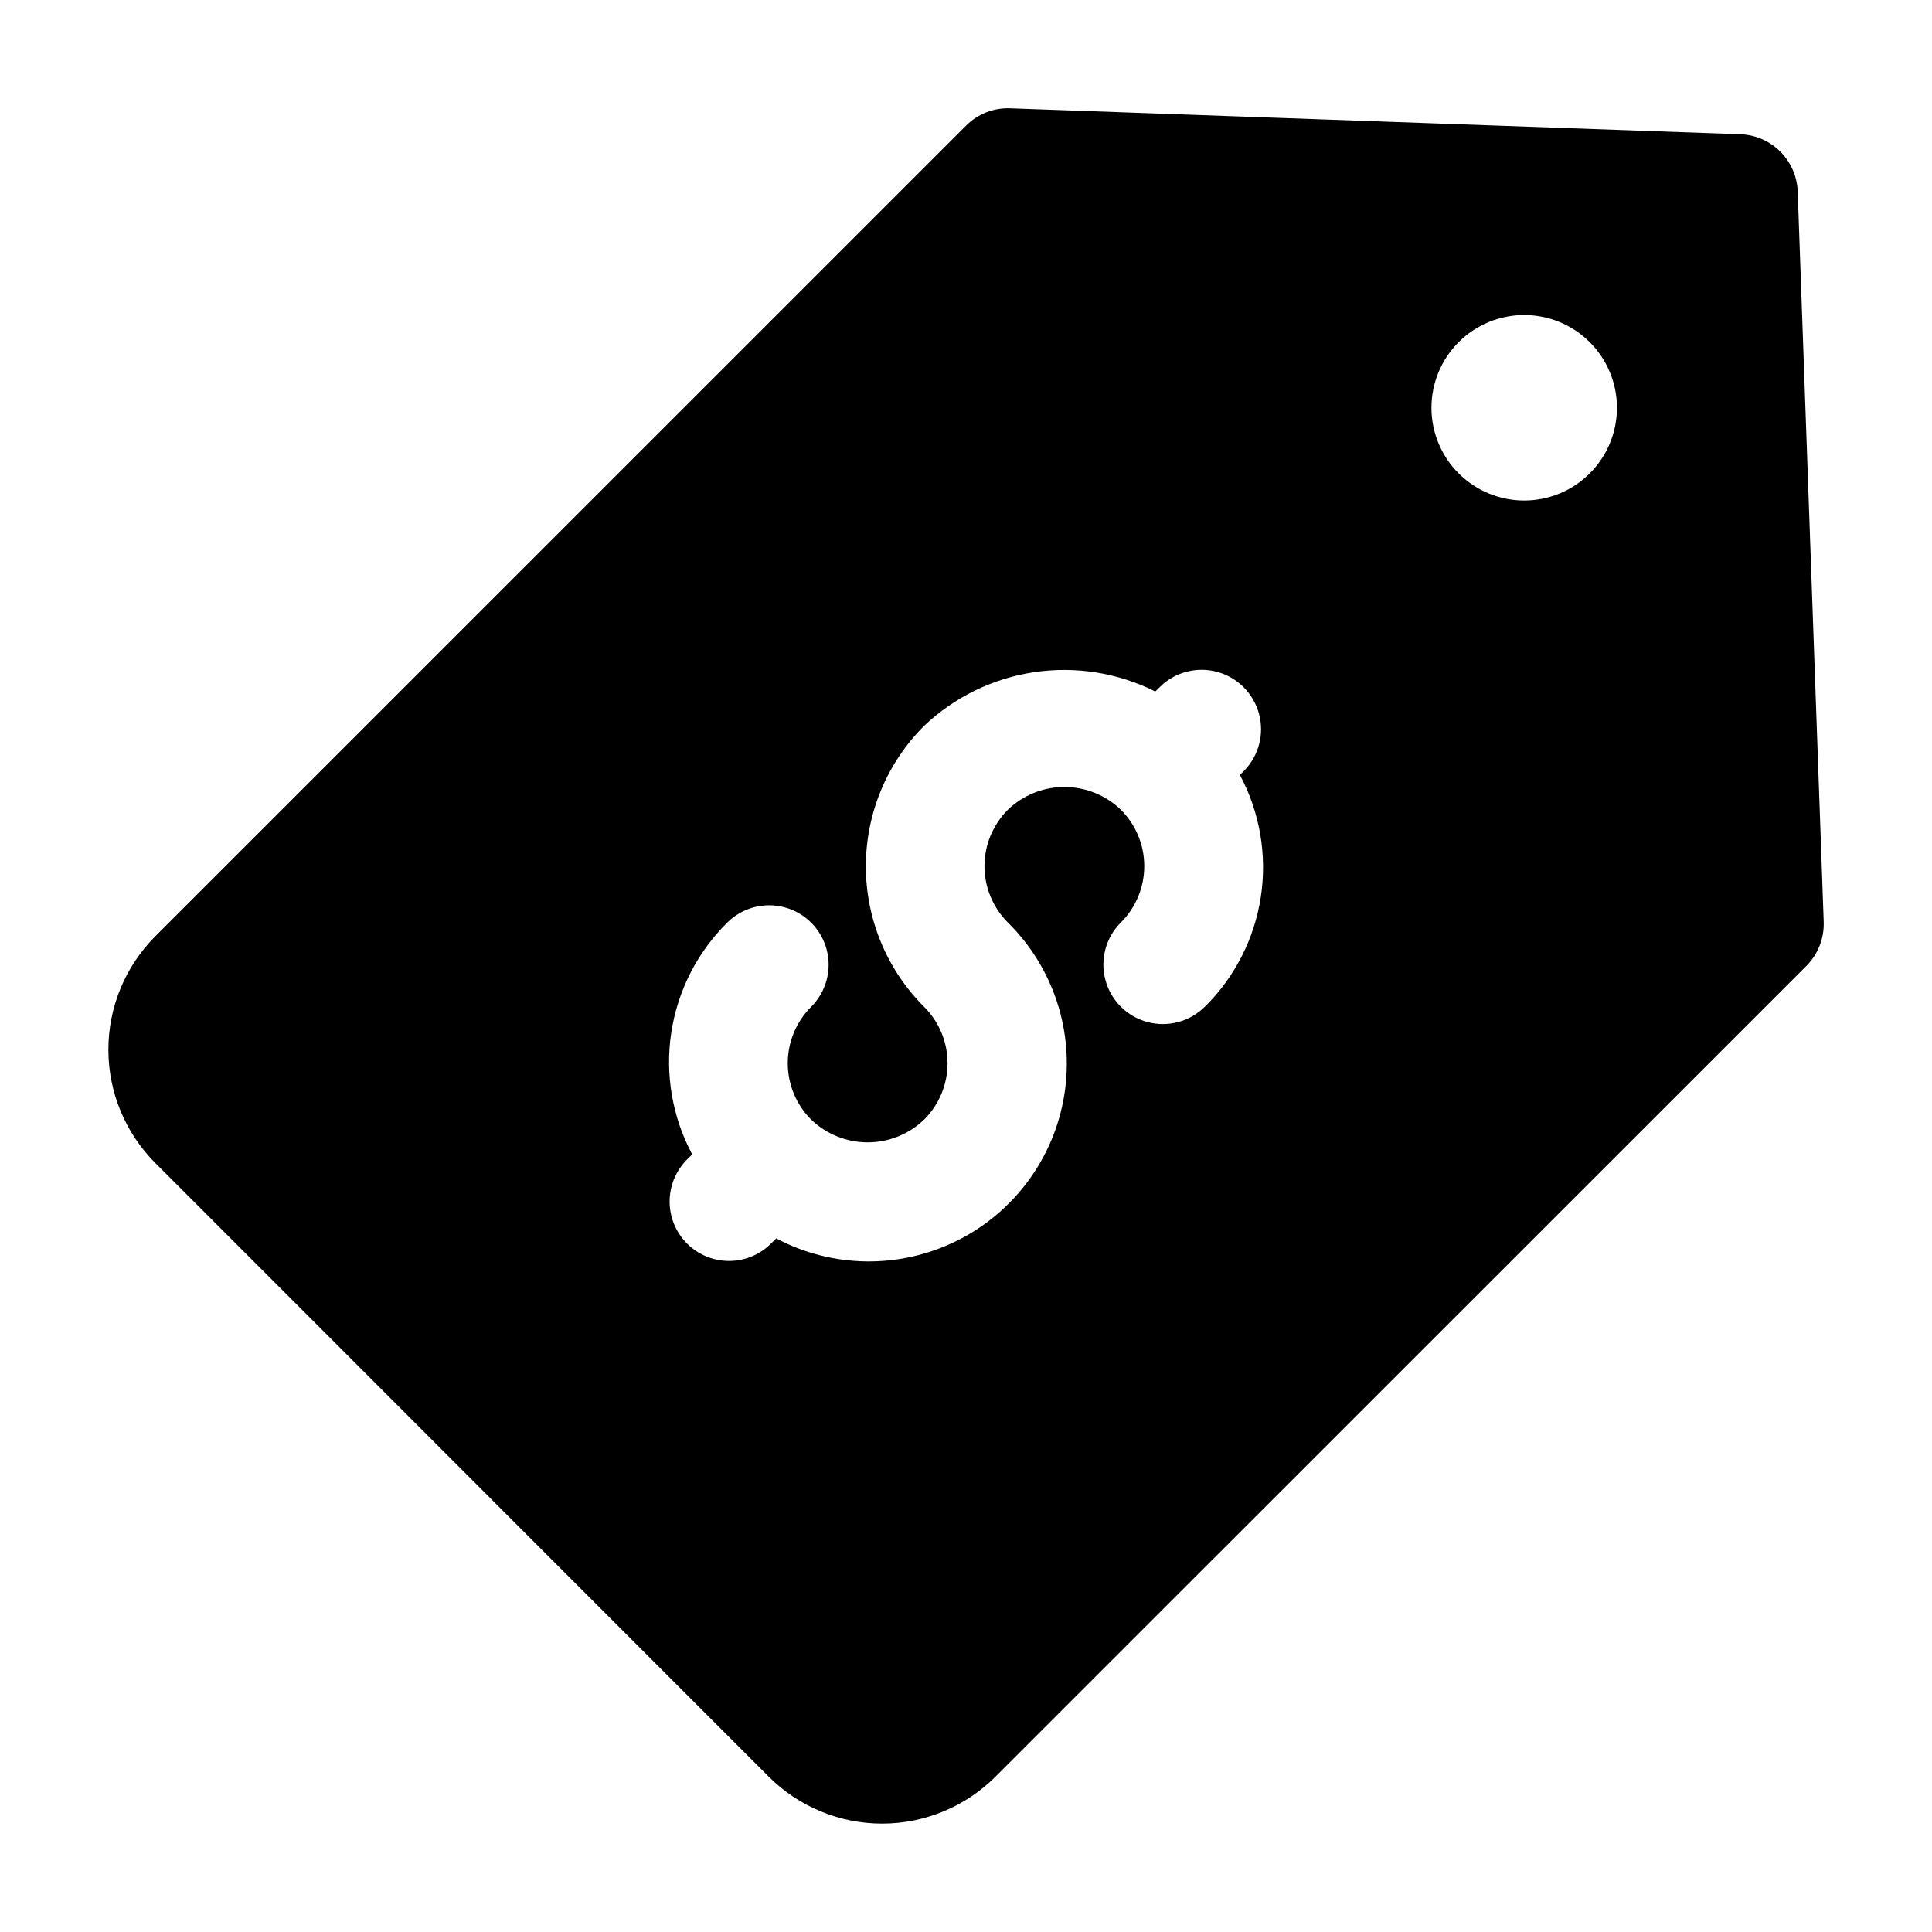 <?xml version="1.0" encoding="UTF-8"?>
<!-- Uploaded to: SVG Repo, www.svgrepo.com, Generator: SVG Repo Mixer Tools -->
<svg fill="#000000" width="800px" height="800px" version="1.1" viewBox="144 144 512 512" xmlns="http://www.w3.org/2000/svg">
 <path d="m620.41 194.76c-0.141-3.981-1.785-7.758-4.602-10.574s-6.594-4.461-10.574-4.602l-193.51-6.879c-4.383-0.184-8.641 1.492-11.727 4.613l-214.84 214.81c-7.961 7.973-12.434 18.777-12.434 30.043 0 11.262 4.473 22.066 12.434 30.039l162.57 162.63c7.973 7.961 18.777 12.434 30.043 12.434 11.262 0 22.066-4.473 30.039-12.434l214.88-214.84c3.094-3.09 4.766-7.328 4.613-11.699zm-157.11 216.01c-3.981 3.981-9.777 5.535-15.215 4.078s-9.684-5.703-11.141-11.137c-1.457-5.438 0.098-11.238 4.078-15.219 3.981-3.957 6.219-9.34 6.219-14.957 0-5.613-2.238-10.996-6.219-14.957-4.019-3.863-9.379-6.019-14.957-6.019-5.574 0-10.938 2.156-14.957 6.019-3.977 3.965-6.211 9.344-6.211 14.957s2.234 10.996 6.211 14.957c12.051 11.895 17.617 28.871 14.953 45.59-2.66 16.719-13.23 31.125-28.379 38.684-15.148 7.562-33.016 7.348-47.977-0.578l-1.18 1.164v0.004c-2.934 3.035-6.965 4.769-11.188 4.805s-8.285-1.625-11.27-4.609c-2.988-2.988-4.648-7.047-4.609-11.27 0.035-4.223 1.766-8.254 4.805-11.188l1.18-1.164v-0.004c-5.273-9.867-7.223-21.172-5.555-32.234s6.863-21.293 14.812-29.168c3.981-3.977 9.781-5.531 15.215-4.074 5.438 1.457 9.684 5.703 11.141 11.137 1.457 5.438-0.098 11.238-4.078 15.219-3.977 3.961-6.211 9.344-6.211 14.953 0 5.613 2.234 10.996 6.211 14.957 4.023 3.863 9.383 6.019 14.957 6.019 5.574 0 10.934-2.156 14.957-6.019 3.981-3.957 6.219-9.34 6.219-14.957 0-5.613-2.238-10.996-6.219-14.953-9.879-9.867-15.43-23.258-15.43-37.223 0-13.961 5.551-27.352 15.43-37.219 8.039-7.633 18.234-12.602 29.199-14.234 10.965-1.629 22.164 0.156 32.078 5.121l1.34-1.324h-0.004c4-3.863 9.738-5.328 15.102-3.859 5.363 1.473 9.551 5.66 11.02 11.023 1.473 5.359 0.004 11.102-3.859 15.098l-1.18 1.18v0.004c5.273 9.867 7.223 21.172 5.555 32.234-1.668 11.062-6.863 21.293-14.812 29.164zm102.01-141.33c-4.609 4.609-10.859 7.203-17.379 7.203-6.519 0-12.773-2.59-17.383-7.199-4.609-4.606-7.199-10.859-7.199-17.379 0-6.519 2.59-12.77 7.199-17.379 4.609-4.609 10.863-7.199 17.383-7.195 6.519 0 12.77 2.59 17.379 7.203 4.609 4.606 7.199 10.855 7.199 17.371 0 6.519-2.59 12.77-7.199 17.375z"/>
</svg>